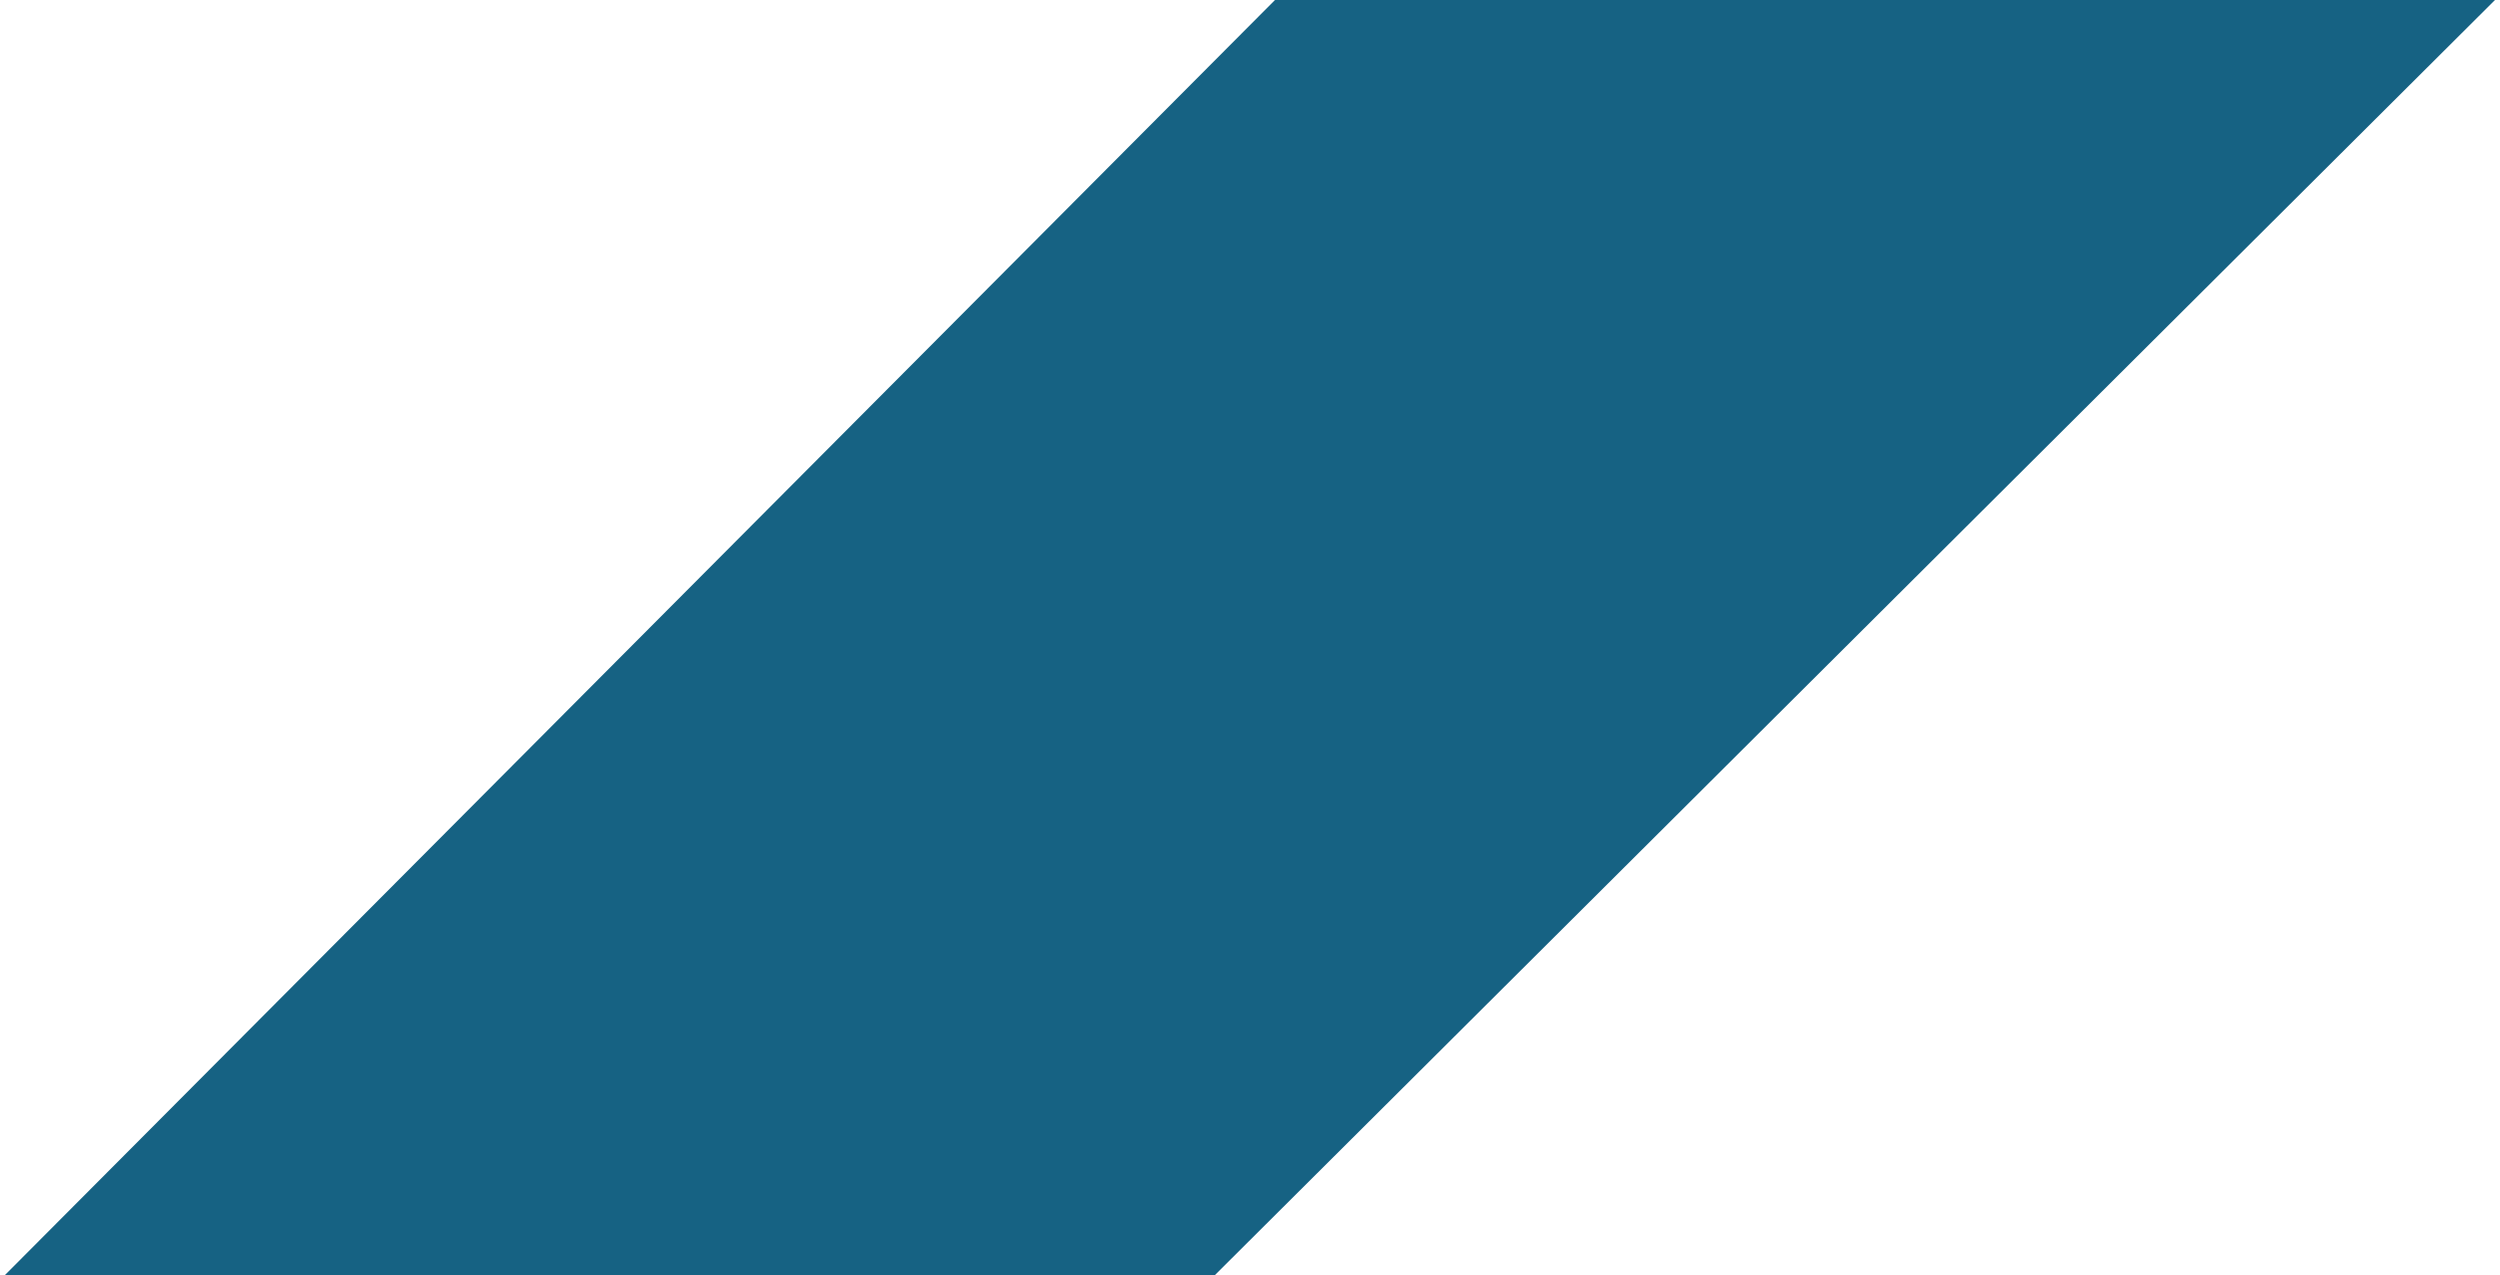 <?xml version="1.0" encoding="utf-8"?>
<!-- Generator: Adobe Illustrator 25.4.1, SVG Export Plug-In . SVG Version: 6.00 Build 0)  -->
<svg version="1.1" id="Livello_1" xmlns="http://www.w3.org/2000/svg" xmlns:xlink="http://www.w3.org/1999/xlink" x="0px" y="0px"
	 viewBox="0 0 50 25.5" style="enable-background:new 0 0 50 25.5;" xml:space="preserve">
<style type="text/css">
	.st0{fill:#166283;}
</style>
<path id="Path_20" class="st0" d="M25.5,0h24.4L24.3,25.5H0.1L25.5,0z"/>
</svg>
